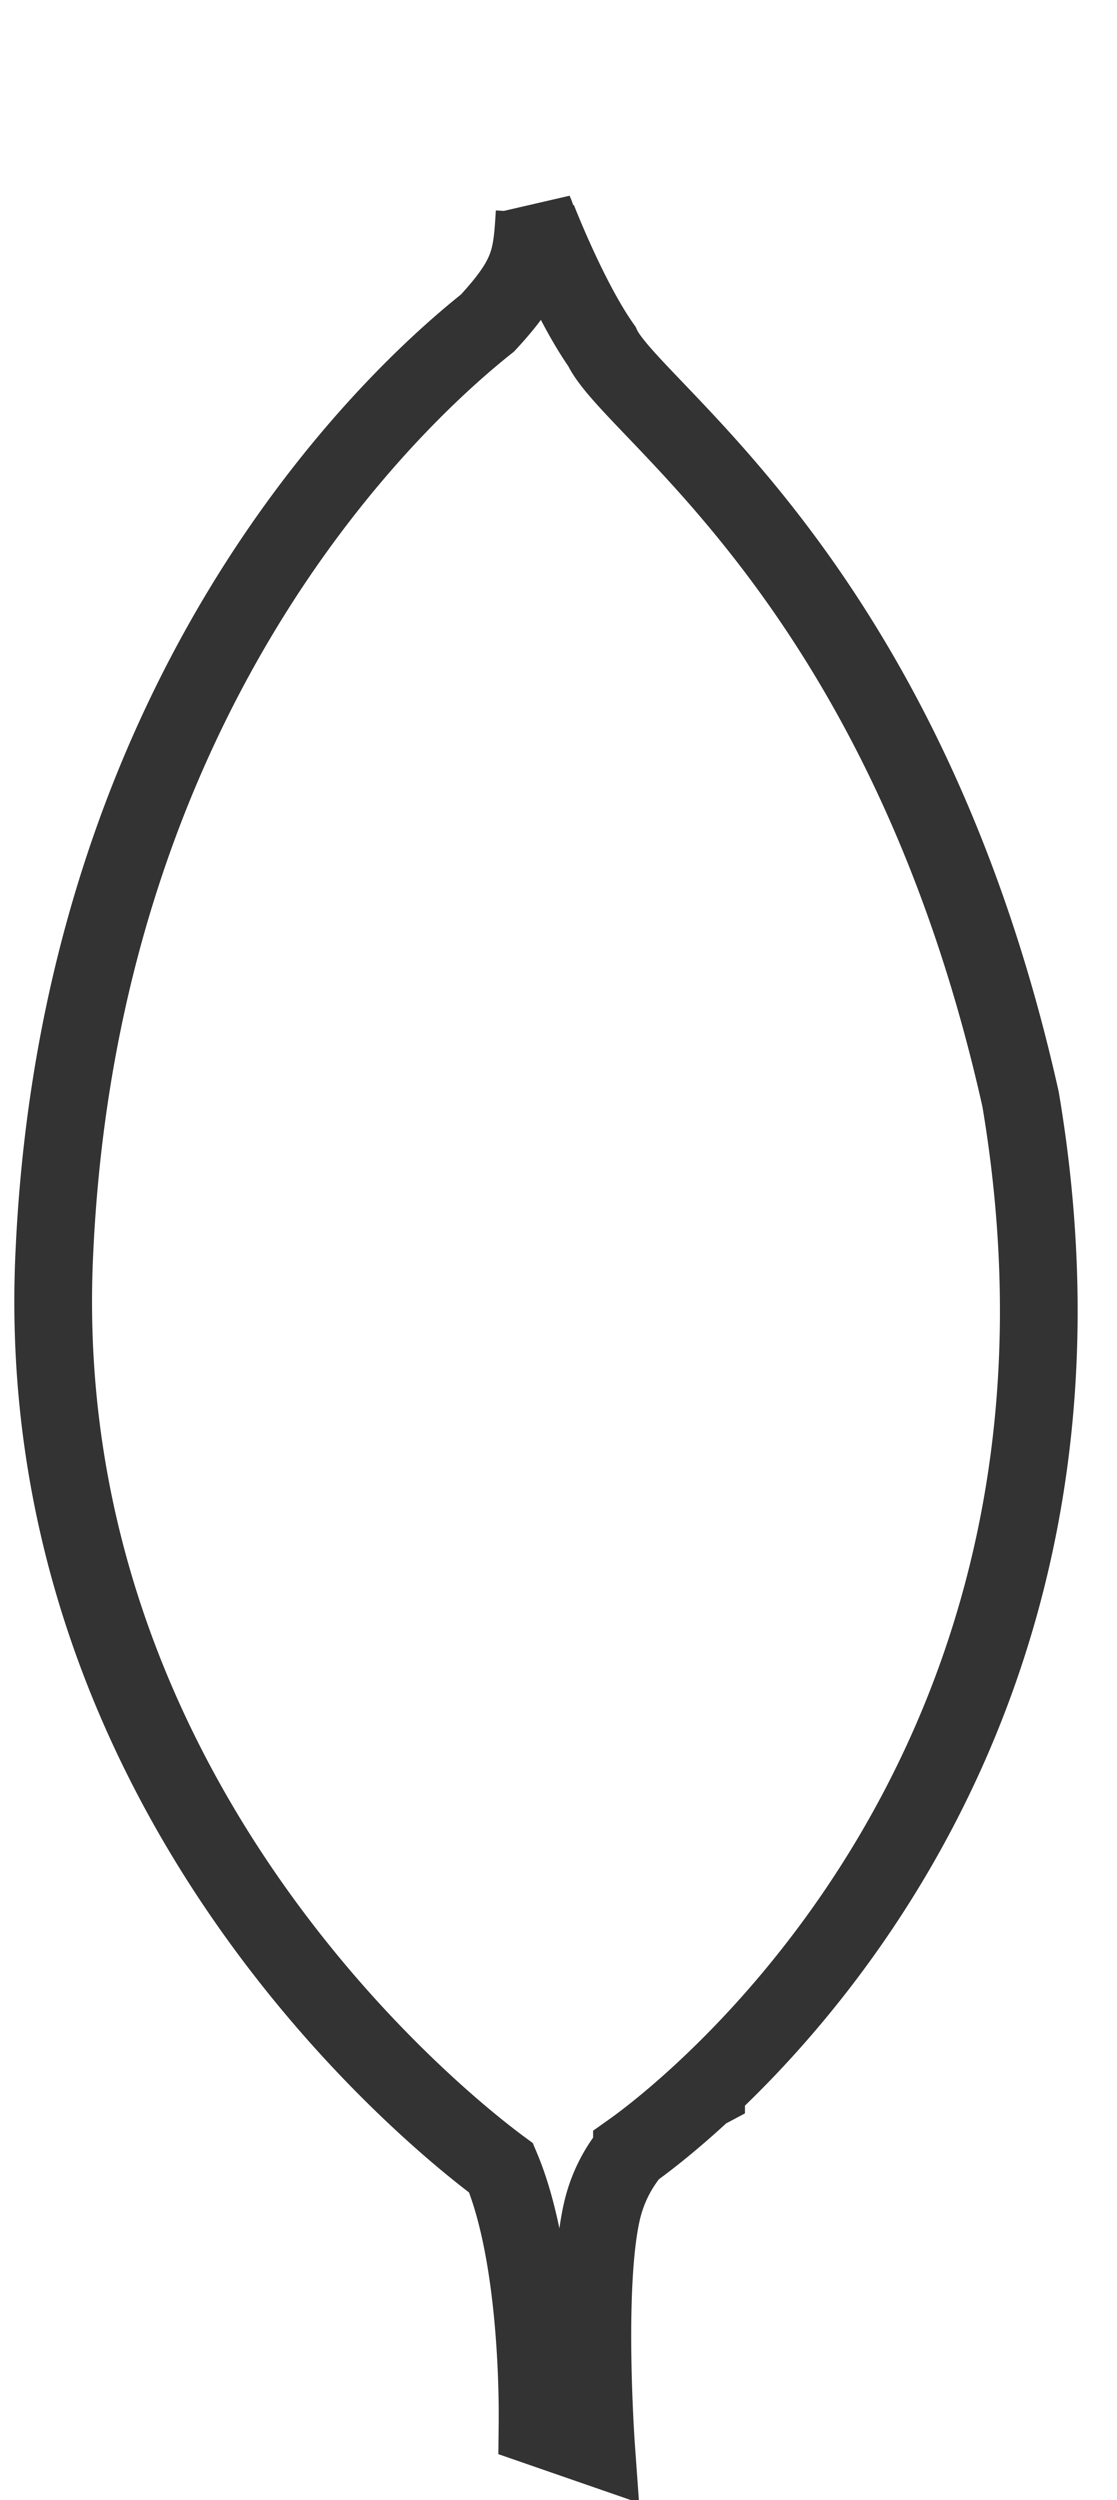 <svg width="21" height="47" xmlns="http://www.w3.org/2000/svg"><path d="M10.051 4c.02.041.037.1.055.175V4.11l.015.04c.097.245.634 1.57 1.193 2.36.565 1.227 5.697 4.418 7.873 14.154C20.88 30.7 15.884 36.83 13.275 39.271v.02l-.049.026c-.658.611-1.156.982-1.345 1.116a2.719 2.719 0 00-.567 1.149C10.992 43 11.207 46 11.207 46l-1.102-.382.001-.096v-.269c-.007-.865-.087-3.078-.685-4.497-1.074-.791-8.899-6.939-8.398-17.229.51-11.045 6.906-16.472 8.142-17.454.806-.873.833-1.2.886-2.073z" stroke="#333" stroke-width="1.461" fill="none"/></svg>